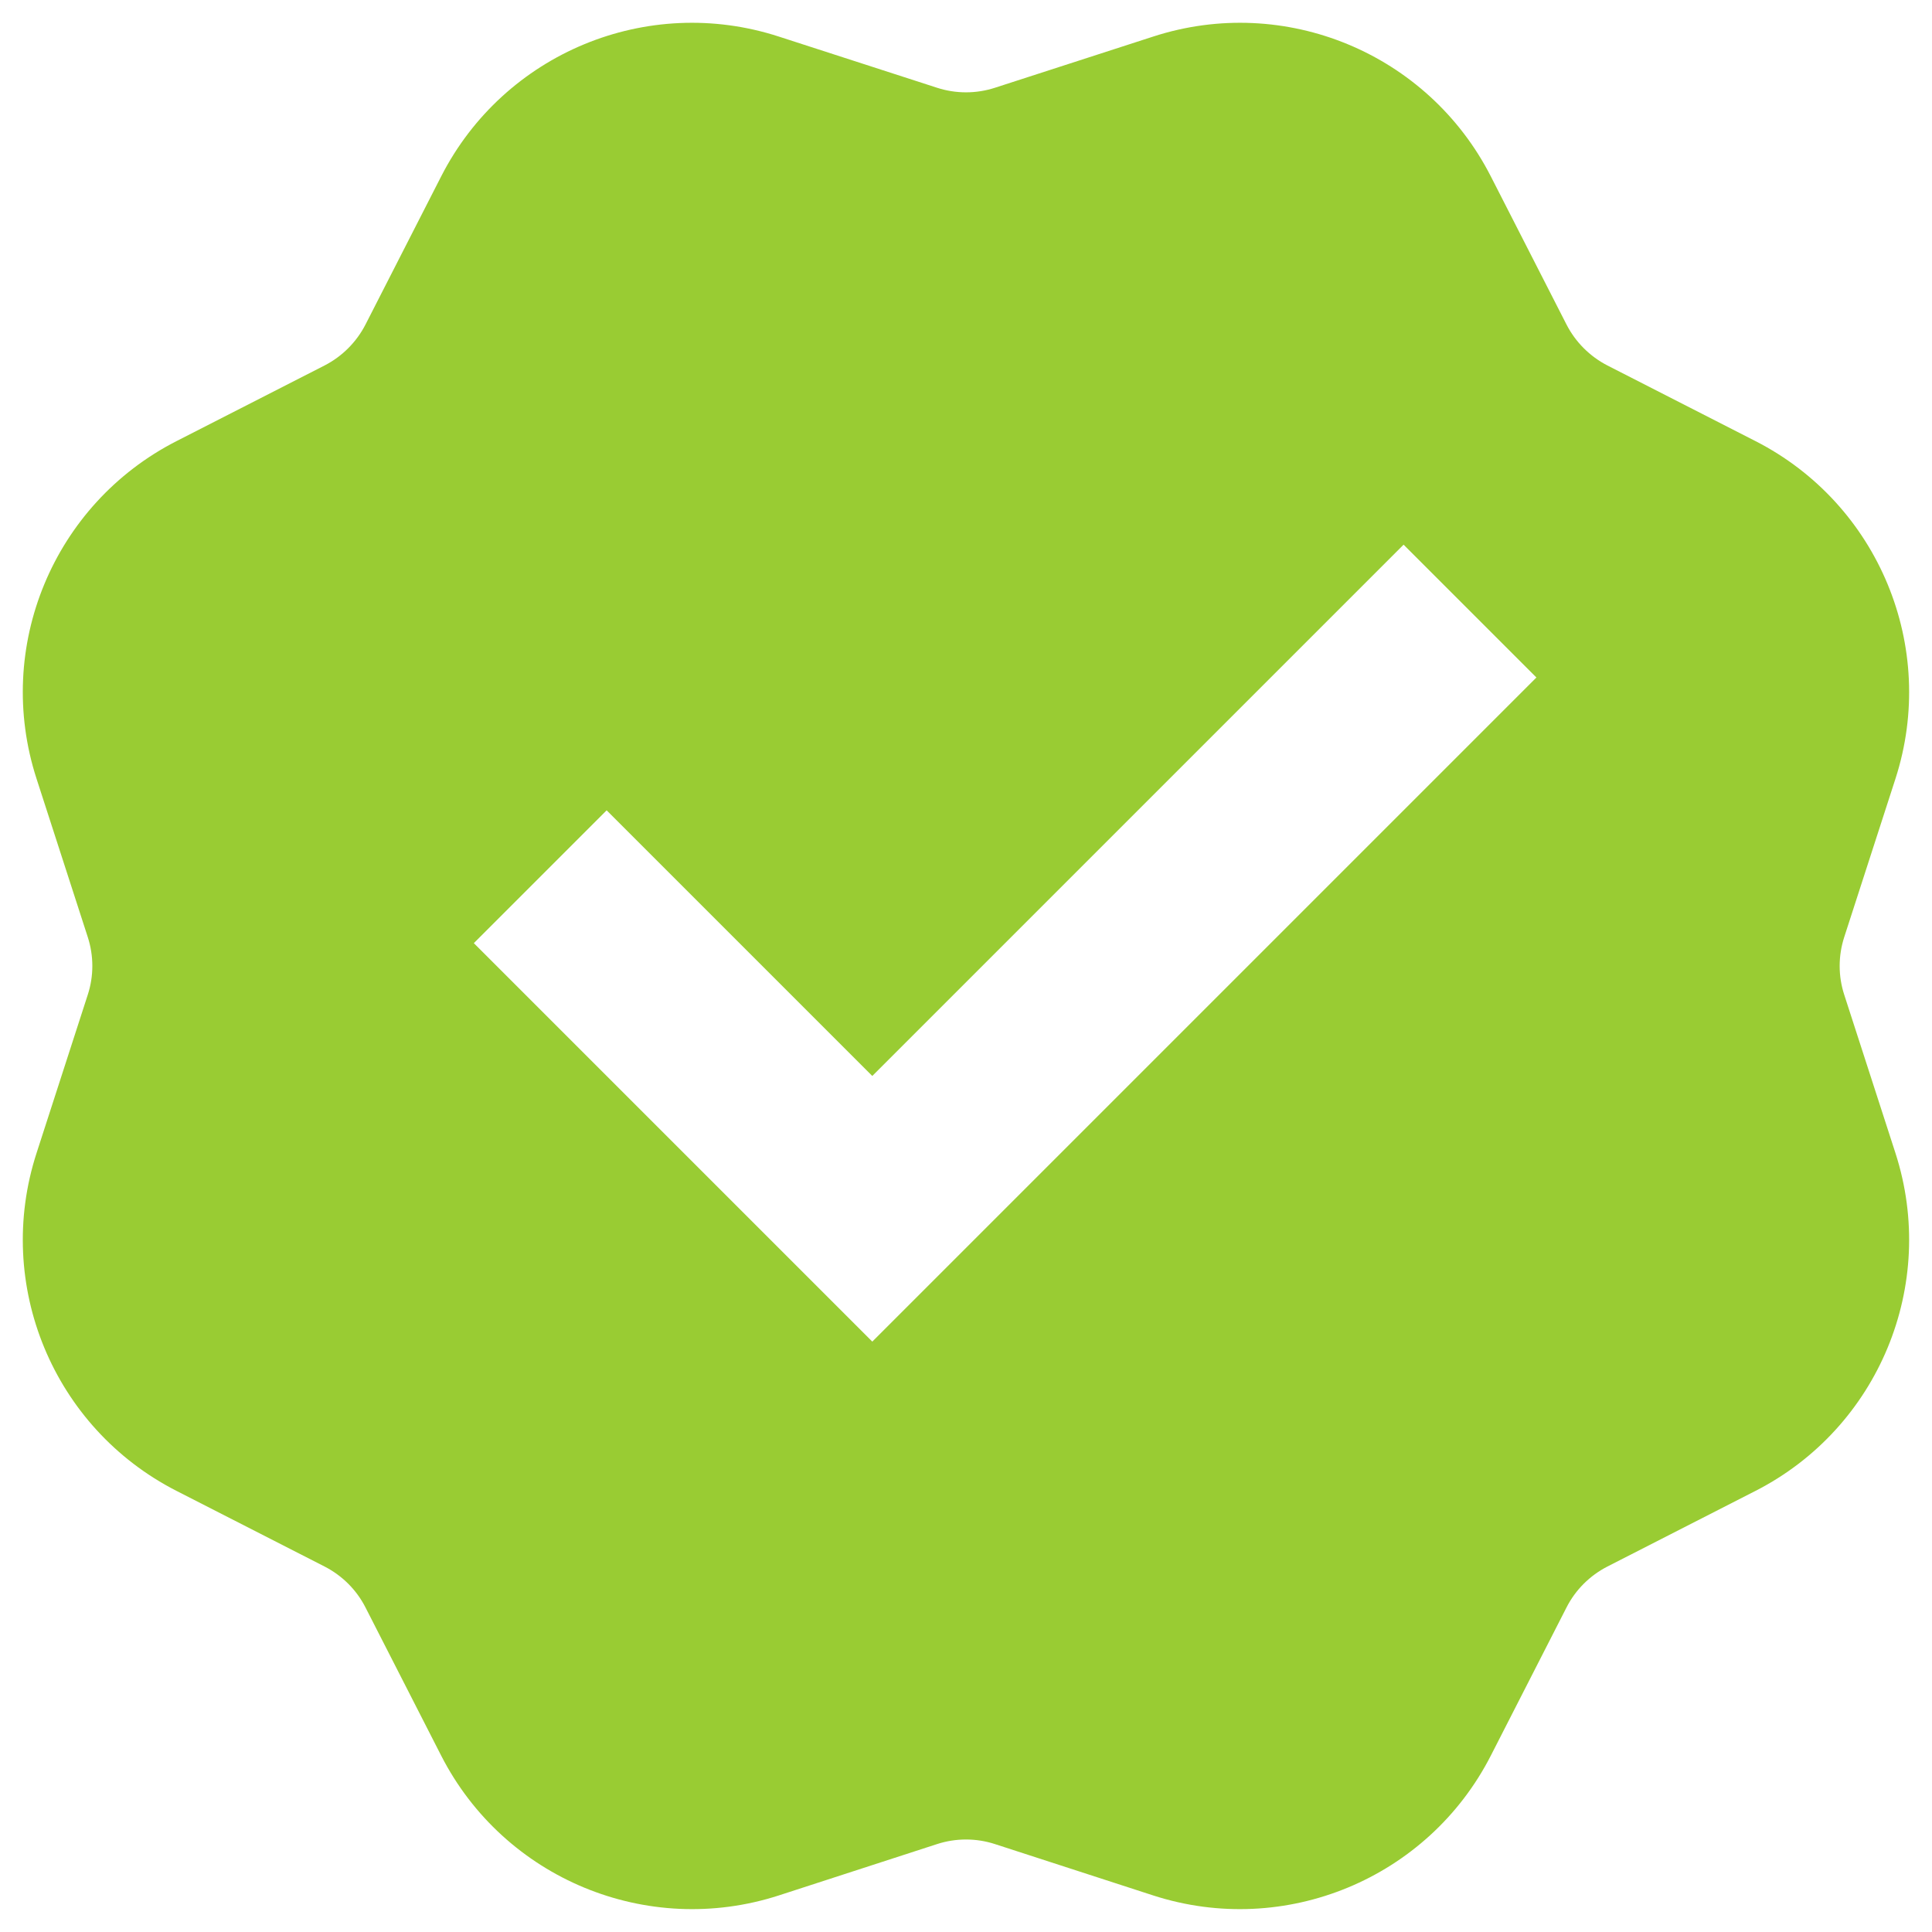 <svg width="12" height="12" viewBox="0 0 12 12" fill="none" xmlns="http://www.w3.org/2000/svg">
<path d="M4.837 0.227C4.02 -0.038 3.131 0.33 2.74 1.096L2.27 2.016C2.214 2.125 2.125 2.214 2.016 2.27L1.096 2.74C0.331 3.131 -0.038 4.02 0.227 4.837L0.545 5.82C0.583 5.937 0.583 6.063 0.545 6.179L0.227 7.162C-0.038 7.98 0.331 8.869 1.096 9.26L2.016 9.73C2.125 9.786 2.214 9.874 2.27 9.984L2.74 10.904C3.131 11.669 4.02 12.037 4.837 11.773L5.82 11.454C5.937 11.416 6.063 11.416 6.18 11.454L7.163 11.773C7.98 12.037 8.869 11.669 9.26 10.904L9.73 9.984C9.786 9.874 9.875 9.786 9.984 9.73L10.904 9.26C11.669 8.869 12.037 7.98 11.773 7.162L11.455 6.179C11.417 6.063 11.417 5.937 11.455 5.82L11.773 4.837C12.037 4.02 11.669 3.131 10.904 2.74L9.984 2.27C9.875 2.214 9.786 2.125 9.73 2.016L9.26 1.096C8.869 0.33 7.98 -0.038 7.163 0.227L6.18 0.545C6.063 0.583 5.937 0.583 5.82 0.545L4.837 0.227ZM2.943 5.858L3.768 5.033L5.418 6.683L8.718 3.383L9.543 4.208L5.418 8.333L2.943 5.858Z" fill="#99CC33"/>
</svg>
